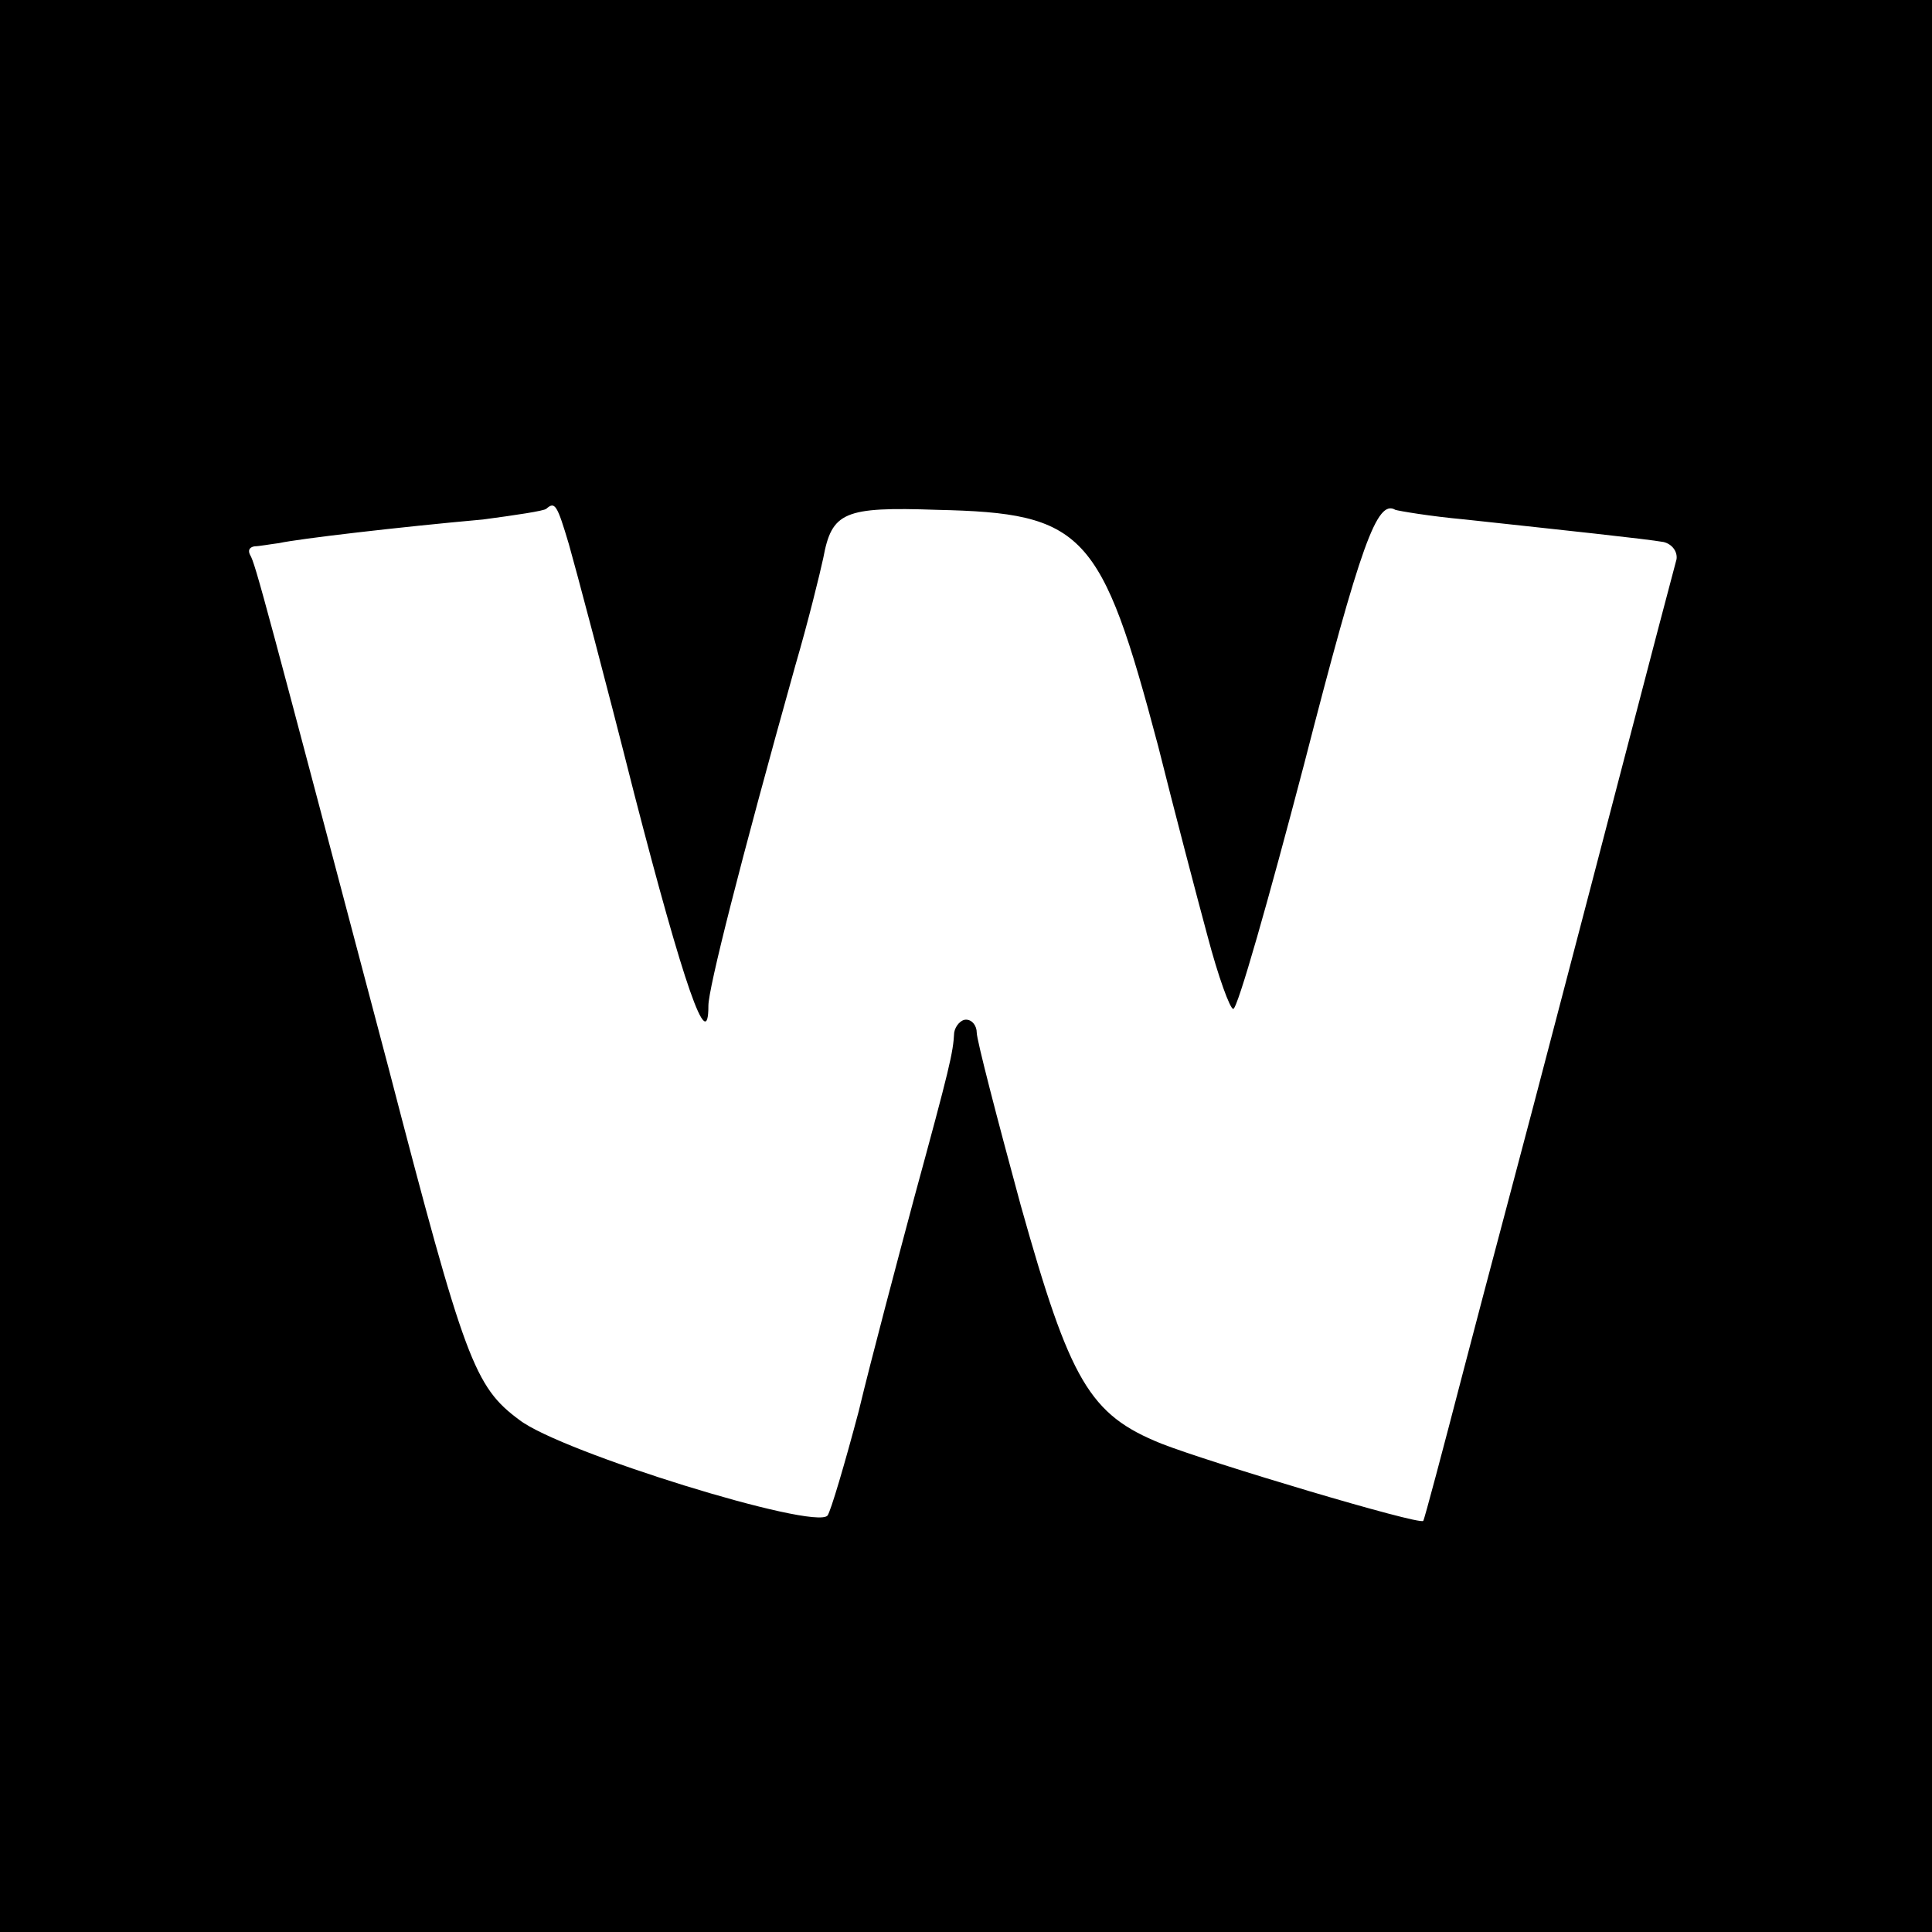 <?xml version="1.0" standalone="no"?>
<!DOCTYPE svg PUBLIC "-//W3C//DTD SVG 20010904//EN"
 "http://www.w3.org/TR/2001/REC-SVG-20010904/DTD/svg10.dtd">
<svg version="1.0" xmlns="http://www.w3.org/2000/svg"
 width="180pt" height="180pt" viewBox="0 0 180 180"
 preserveAspectRatio="xMidYMid meet">
<g transform="translate(0,180) scale(0.1,-0.1)"
fill="#000000" stroke="none">
<path d="M0 900 l0 -900 900 0 900 0 0 900 0 900 -900 0 -900 0 0 -900z m530
393 c6 -21 34 -126 61 -233 46 -178 69 -244 69 -197 0 16 29 131 81 317 12 41
23 86 26 100 8 43 19 48 106 45 137 -3 153 -20 206 -220 15 -60 36 -140 46
-177 10 -38 21 -68 24 -68 4 0 33 102 66 228 53 206 68 247 85 237 3 -1 32 -6
65 -9 92 -10 168 -18 185 -21 8 -2 13 -9 12 -16 -14 -52 -69 -264 -111 -424
-27 -104 -67 -253 -87 -330 -20 -77 -37 -141 -38 -142 -4 -4 -198 54 -244 72
-67 27 -85 58 -131 222 -22 81 -41 154 -41 161 0 6 -4 12 -10 12 -5 0 -10 -6
-11 -12 -1 -19 -4 -32 -37 -153 -16 -60 -40 -150 -52 -200 -13 -49 -26 -93
-29 -97 -12 -14 -248 59 -287 89 -42 31 -51 55 -122 328 -115 435 -124 470
-129 478 -2 4 -1 7 4 8 4 0 15 2 23 3 18 4 112 15 190 22 30 4 57 8 59 10 8 7
10 4 21 -33z"/>
</g>
</svg>
